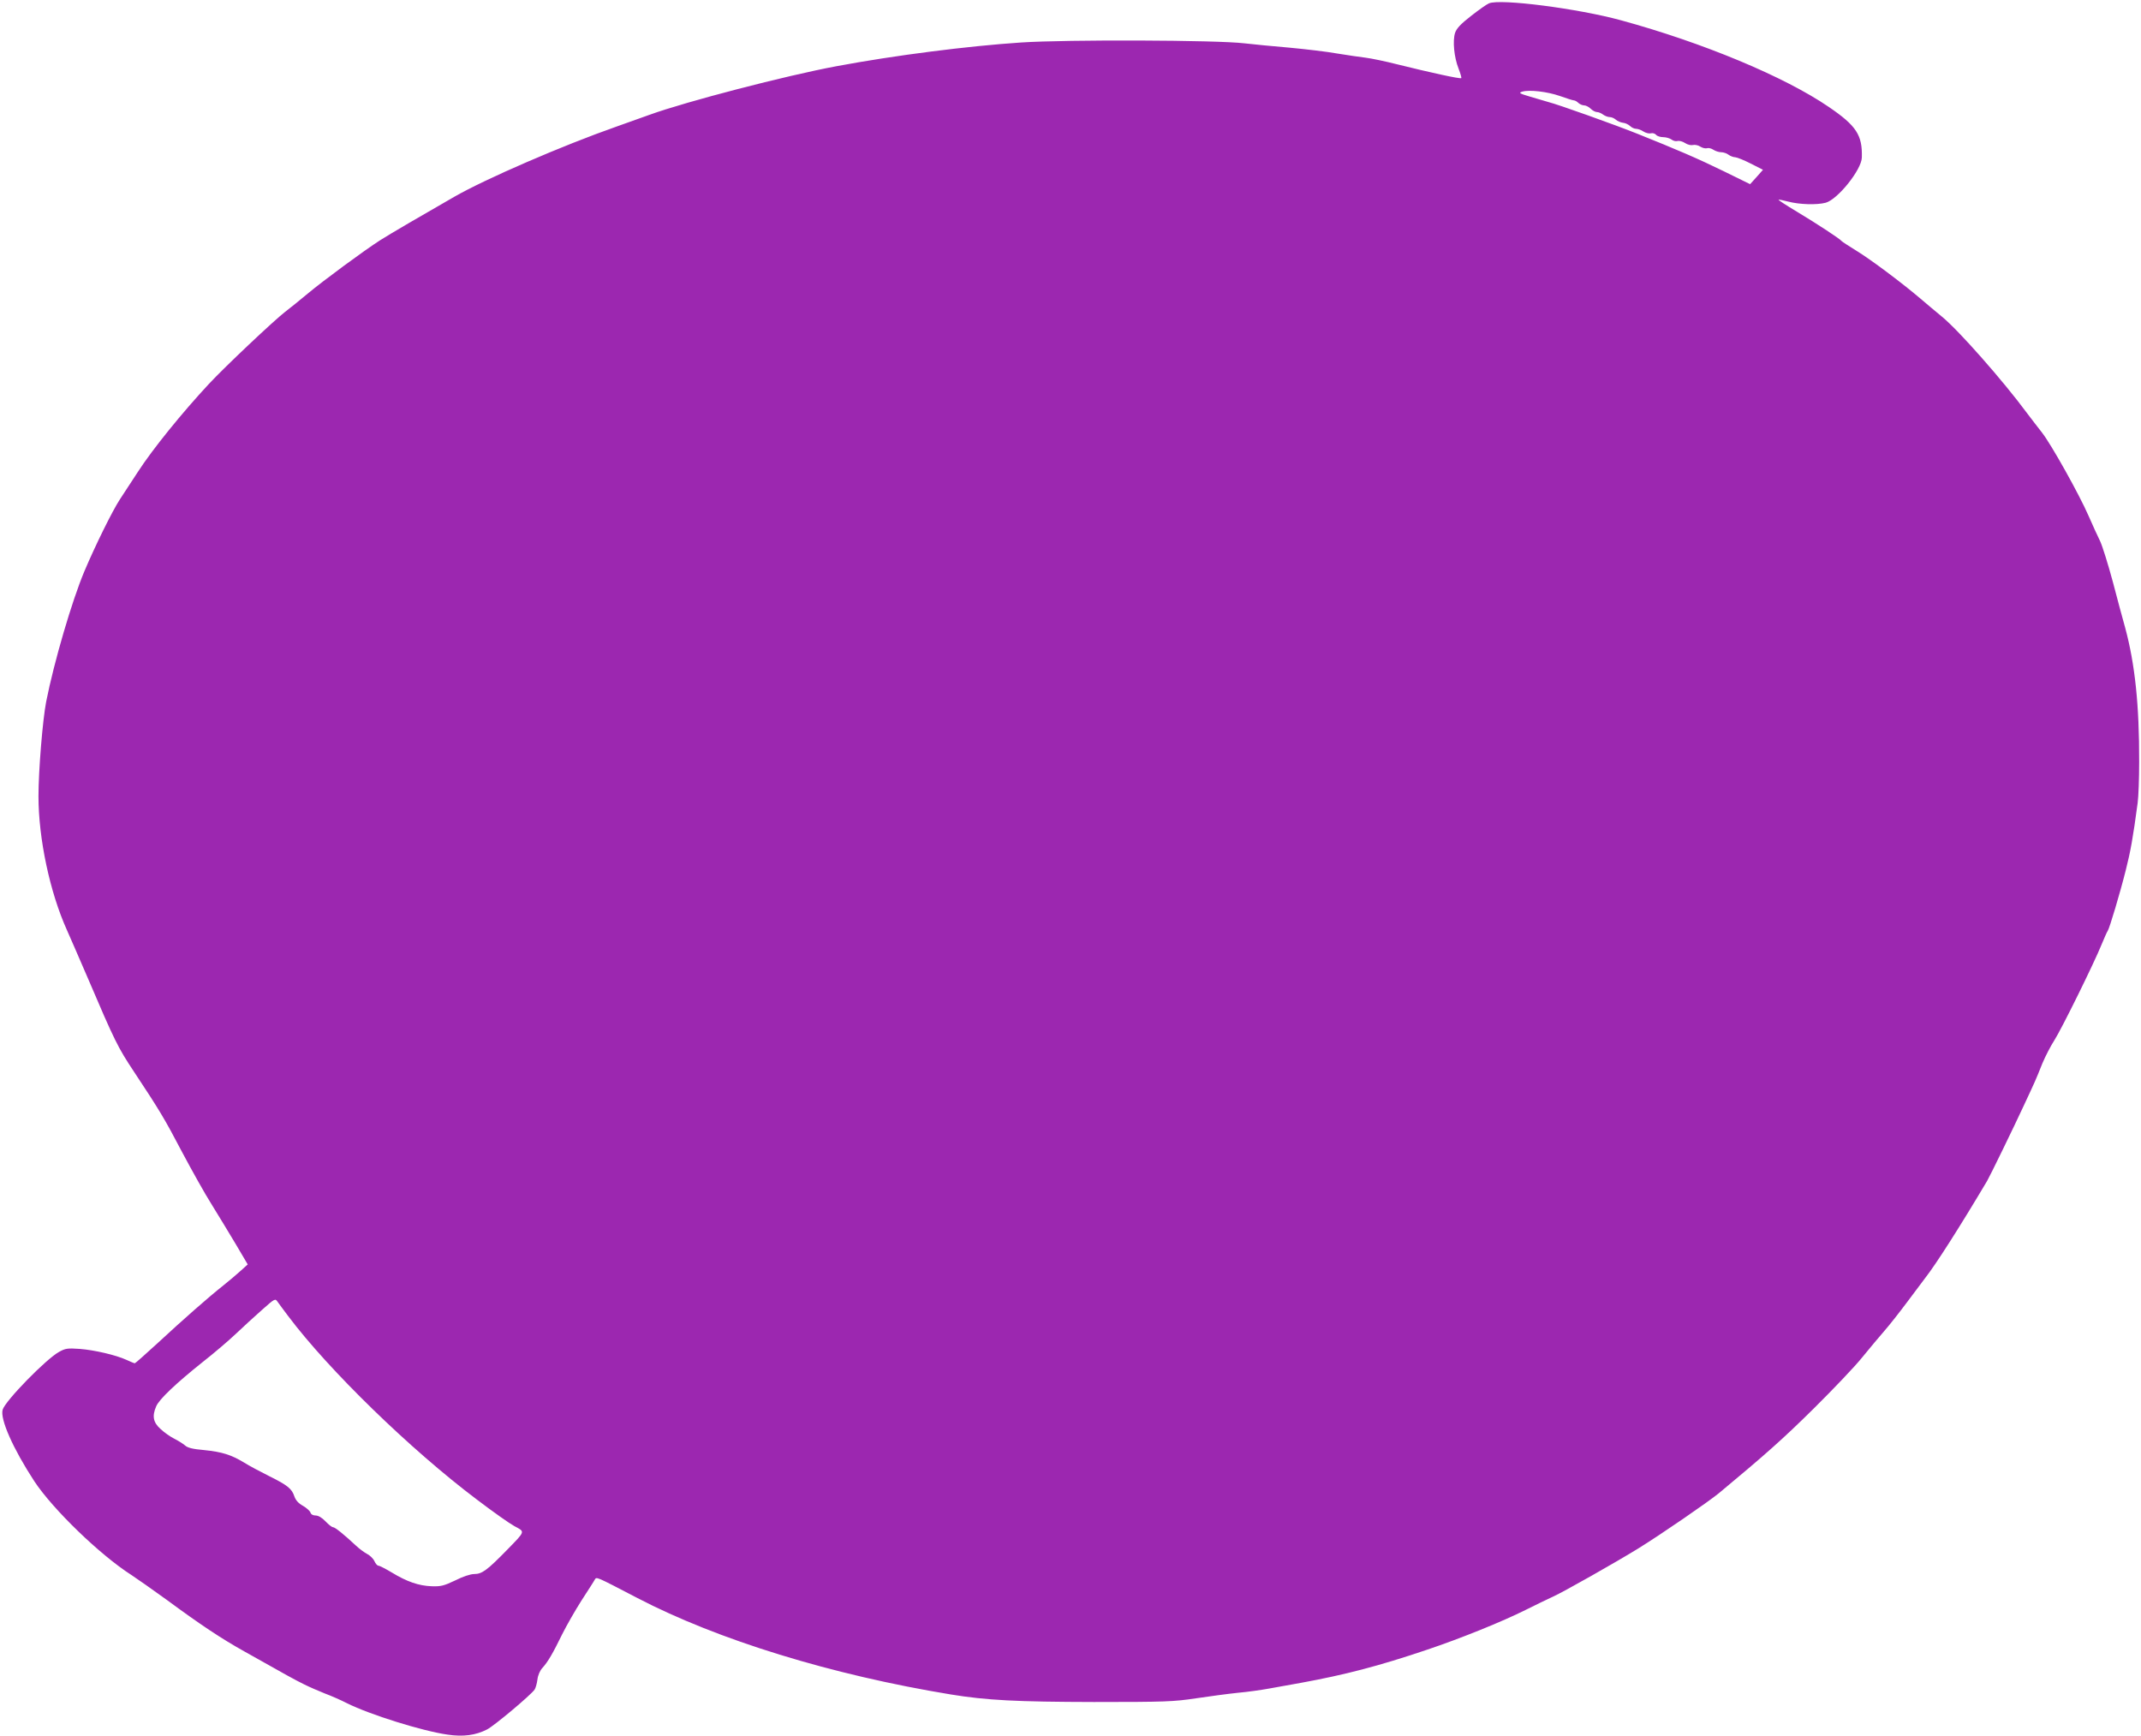 <?xml version="1.0" standalone="no"?>
<!DOCTYPE svg PUBLIC "-//W3C//DTD SVG 20010904//EN"
 "http://www.w3.org/TR/2001/REC-SVG-20010904/DTD/svg10.dtd">
<svg version="1.0" xmlns="http://www.w3.org/2000/svg"
 width="1280pt" height="1038pt" viewBox="0 0 1280 1038"
 preserveAspectRatio="xMidYMid meet">
<g transform="translate(0,1038) scale(0.1,-0.1)"
fill="#9c27b0" stroke="none">
<path d="M8902 10360 c-13 -5 -61 -39 -107 -75 -63 -49 -87 -75 -96 -102 -15
-47 -6 -145 21 -213 11 -29 19 -55 16 -57 -6 -6 -188 34 -381 82 -71 18 -157
36 -190 40 -33 4 -109 15 -170 25 -60 11 -189 26 -285 35 -96 8 -218 20 -270
26 -168 20 -1061 23 -1335 5 -318 -21 -758 -77 -1105 -142 -301 -56 -898 -211
-1116 -290 -54 -19 -144 -51 -199 -71 -322 -113 -784 -313 -970 -420 -187
-107 -389 -225 -442 -259 -94 -60 -341 -242 -433 -319 -47 -39 -107 -88 -135
-109 -64 -49 -358 -326 -455 -430 -161 -173 -337 -390 -425 -526 -38 -58 -87
-132 -108 -165 -45 -69 -145 -271 -212 -429 -74 -175 -182 -543 -229 -781 -21
-108 -46 -412 -46 -565 0 -253 68 -574 170 -800 16 -36 72 -164 124 -285 163
-382 181 -417 277 -562 153 -231 182 -279 289 -483 57 -107 135 -247 175 -310
39 -63 104 -170 144 -237 l72 -122 -42 -38 c-23 -21 -69 -60 -103 -87 -91 -72
-243 -206 -392 -344 -73 -67 -135 -122 -138 -122 -4 0 -25 9 -49 20 -63 29
-191 59 -281 66 -73 5 -85 3 -123 -18 -78 -43 -320 -291 -337 -345 -17 -55 61
-232 189 -428 111 -168 393 -441 581 -561 32 -21 126 -87 209 -147 205 -151
328 -233 470 -312 259 -146 292 -164 352 -194 34 -17 90 -41 125 -55 35 -13
95 -39 134 -59 134 -67 450 -166 600 -187 93 -14 168 -4 236 31 42 21 262 206
284 238 6 9 14 36 17 60 3 26 15 54 30 70 32 35 62 86 118 201 26 52 78 143
115 201 38 59 74 114 79 124 12 20 1 24 255 -108 482 -251 1162 -460 1875
-577 214 -35 395 -44 855 -45 429 0 476 2 610 22 80 12 192 27 250 33 58 5
141 17 185 25 44 8 132 24 195 35 262 48 463 100 750 197 203 68 452 169 590
238 58 29 132 65 165 80 64 29 373 204 508 287 142 88 418 278 483 331 278
231 386 327 568 507 114 113 245 250 289 305 45 55 105 127 134 160 29 33 91
112 138 175 47 63 95 126 105 140 65 83 209 309 370 580 17 29 157 316 219
450 71 152 69 147 111 252 18 43 50 105 72 139 43 67 237 460 283 574 16 39
32 75 36 80 11 16 74 227 108 363 28 110 43 192 71 402 5 36 9 146 9 245 1
340 -25 584 -83 800 -14 50 -48 175 -75 279 -28 104 -62 212 -75 240 -14 28
-45 96 -69 151 -56 129 -224 429 -279 499 -24 30 -64 83 -90 117 -141 191
-407 493 -507 575 -36 30 -95 79 -131 110 -108 92 -296 233 -383 286 -45 28
-84 53 -87 57 -8 12 -145 102 -268 176 -62 37 -111 69 -109 71 1 2 27 -3 57
-11 68 -18 171 -21 225 -7 72 20 214 197 216 270 4 134 -32 190 -198 303 -265
181 -752 384 -1243 518 -256 70 -721 130 -788 101z m424 -554 c39 -14 77 -26
83 -26 7 0 19 -7 27 -15 9 -8 24 -15 35 -15 10 0 28 -9 39 -20 11 -11 28 -20
38 -20 9 0 26 -7 36 -15 11 -8 29 -15 40 -15 11 0 27 -7 37 -16 9 -8 28 -16
42 -18 14 -1 32 -10 42 -19 9 -9 25 -17 36 -17 11 0 31 -7 44 -16 14 -9 34
-14 45 -11 10 3 24 -1 31 -9 6 -8 26 -14 43 -14 17 0 39 -7 49 -14 10 -8 26
-12 36 -9 11 3 31 -3 45 -12 15 -10 35 -15 47 -12 12 3 32 -1 45 -10 13 -8 31
-12 40 -9 8 3 25 -1 37 -9 12 -8 33 -15 47 -15 14 0 34 -7 44 -15 11 -8 29
-15 40 -15 12 -1 54 -18 93 -38 l73 -37 -38 -43 -39 -43 -159 78 c-153 75
-284 131 -514 223 -132 53 -476 176 -533 190 -23 7 -73 21 -112 33 -61 18 -67
22 -45 29 43 13 152 0 226 -26z m-7603 -7294 c242 -322 730 -797 1127 -1096
100 -76 195 -143 226 -160 64 -34 66 -28 -41 -138 -122 -125 -153 -148 -200
-148 -22 0 -68 -15 -113 -38 -68 -32 -85 -37 -142 -35 -77 3 -147 27 -239 83
-37 22 -72 40 -79 40 -6 0 -17 12 -24 28 -7 15 -27 34 -43 42 -17 9 -47 31
-67 50 -72 67 -125 110 -137 110 -7 0 -27 16 -45 35 -21 22 -43 35 -59 35 -16
0 -28 7 -31 18 -4 10 -24 28 -45 40 -27 15 -43 33 -51 56 -15 46 -41 67 -150
121 -52 26 -120 62 -150 81 -78 47 -131 64 -239 75 -70 6 -100 14 -115 28 -12
10 -40 28 -64 40 -24 12 -61 38 -82 58 -44 39 -52 77 -26 136 17 41 118 137
276 263 69 54 159 131 200 170 41 39 111 103 155 142 79 70 80 71 95 49 8 -12
37 -50 63 -85z"/>
</g>
</svg>
